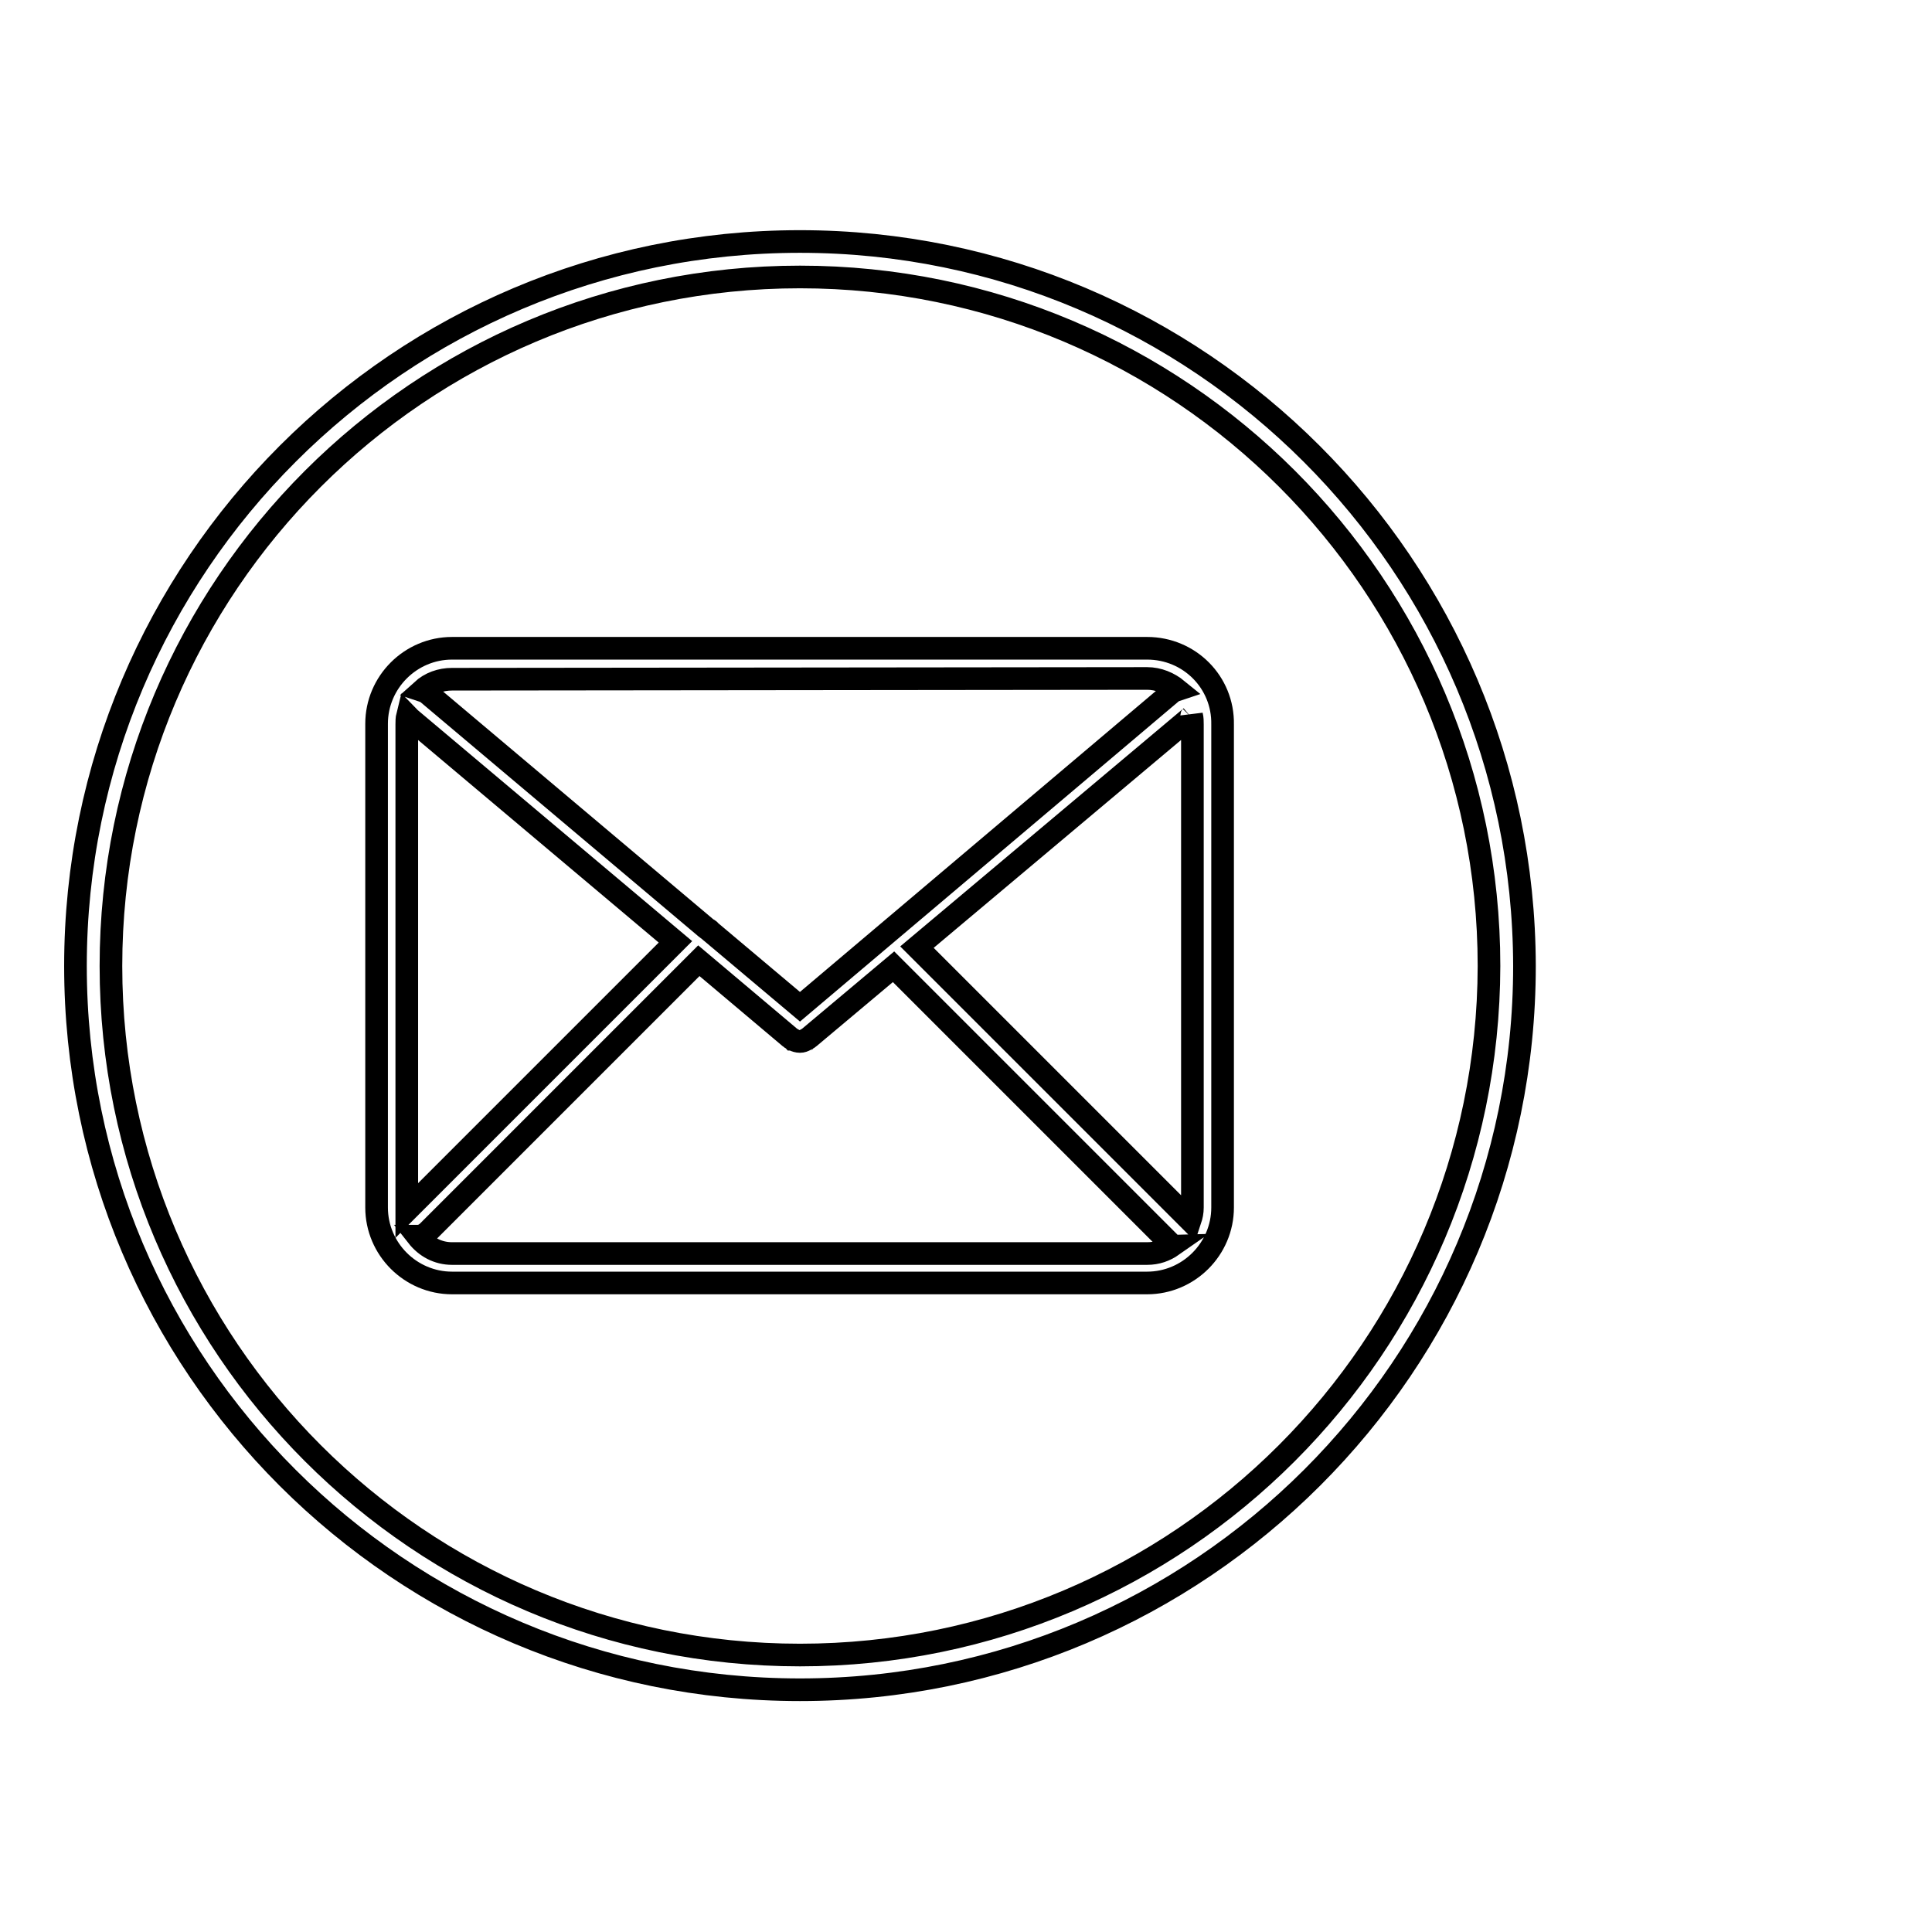 <?xml version="1.0" encoding="utf-8"?>
<!-- Svg Vector Icons : http://www.onlinewebfonts.com/icon -->
<!DOCTYPE svg PUBLIC "-//W3C//DTD SVG 1.1//EN" "http://www.w3.org/Graphics/SVG/1.1/DTD/svg11.dtd">
<svg version="1.1" xmlns="http://www.w3.org/2000/svg" xmlns:xlink="http://www.w3.org/1999/xlink" x="0px" y="0px" viewBox="0 0 256 256" enable-background="new 0 0 256 256" xml:space="preserve">
<g><g><path stroke-width="3" fill-opacity="0" stroke="#000000"  d="M106,32c-53,0-96,43-96,96c0,53,43,95.9,96,95.9c53,0,96-43,96-95.9C201.9,75,158.9,32,106,32z M106,219.3c-50.4,0-91.3-40.9-91.3-91.3c0-50.4,40.9-91.3,91.3-91.3c50.4,0,91.3,40.9,91.3,91.3C197.2,178.4,156.4,219.3,106,219.3z"/><path stroke-width="3" fill-opacity="0" stroke="#000000"  d="M246,160.1"/><path stroke-width="3" fill-opacity="0" stroke="#000000"  d="M152,85.9H59.9c-5.5,0-10,4.5-10,10v64.1c0,5.5,4.5,10,10,10H152c5.5,0,10-4.5,10-10V96C162.1,90.4,157.6,85.9,152,85.9L152,85.9z M121.5,125.5l36.3-30.5c0,0,0.1-0.1,0.1-0.2c0.1,0.4,0.1,0.8,0.1,1.2V160c0,0.6-0.1,1.1-0.3,1.7L121.5,125.5L121.5,125.5z M152,89.9c1.5,0,2.9,0.6,4,1.5c-0.3,0.1-0.6,0.2-0.8,0.4L106,133.4l-12-10.1c0,0,0-0.1-0.1-0.1c-0.1-0.1-0.2-0.1-0.3-0.2L56.7,91.9c-0.2-0.2-0.5-0.3-0.8-0.4c1.1-1,2.5-1.5,4-1.5L152,89.9L152,89.9z M53.9,160.1V96c0-0.4,0-0.8,0.1-1.2c0,0,0.1,0.1,0.1,0.2l35.4,29.8l-35.6,35.6C53.9,160.2,53.9,160.2,53.9,160.1L53.9,160.1z M59.9,166.1c-1.9,0-3.5-0.9-4.6-2.3c0.5,0,1-0.2,1.4-0.6l35.9-35.9l12.1,10.2c0.1,0.1,0.2,0.1,0.3,0.2c0.1,0,0.1,0.1,0.2,0.1c0.2,0.1,0.5,0.2,0.8,0.2l0,0l0,0c0.3,0,0.5-0.1,0.7-0.2c0.1,0,0.1-0.1,0.2-0.1c0.1-0.1,0.2-0.1,0.3-0.2l11.2-9.4l36.8,36.8c0,0,0.1,0.1,0.2,0.1c-1,0.7-2.1,1.1-3.4,1.1L59.9,166.1L59.9,166.1z"/></g></g>
</svg>